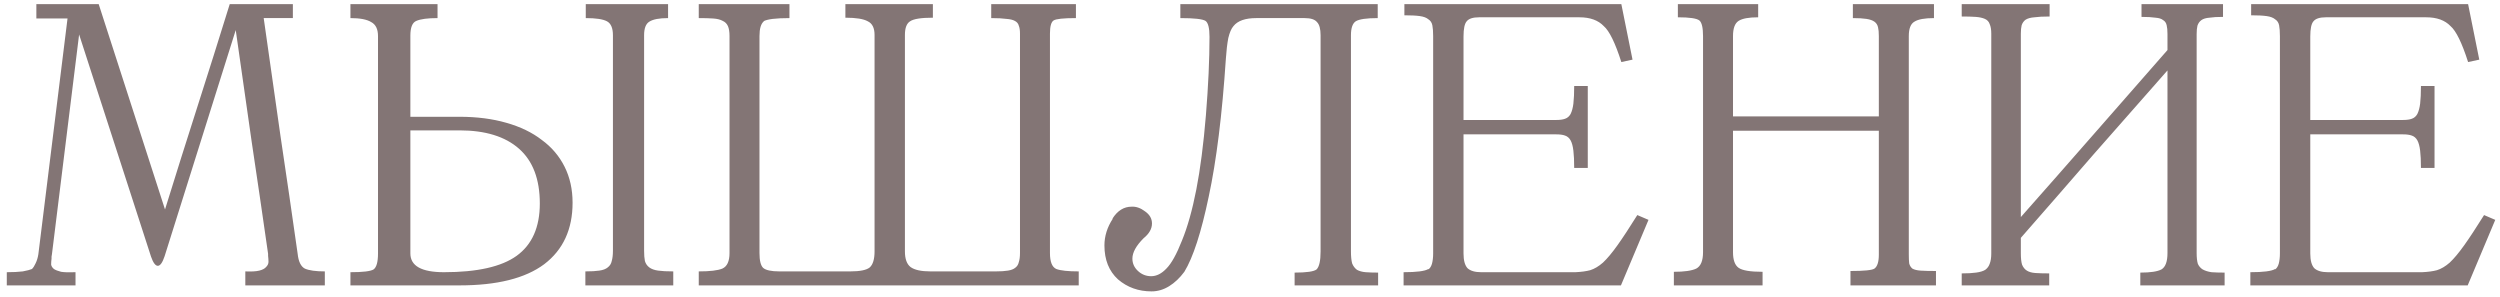<?xml version="1.0" encoding="UTF-8"?> <svg xmlns="http://www.w3.org/2000/svg" width="219" height="26" viewBox="0 0 219 26" fill="none"> <path d="M28.455 25H21.49V23.775C22.027 23.798 22.435 23.775 22.715 23.705C22.995 23.635 23.193 23.53 23.31 23.39C23.45 23.25 23.52 23.098 23.52 22.935C23.52 22.772 23.508 22.597 23.485 22.41V22.235C23.018 18.968 22.54 15.702 22.05 12.435C21.583 9.168 21.117 5.902 20.65 2.635C19.6 5.972 18.562 9.273 17.535 12.54C16.508 15.807 15.47 19.108 14.42 22.445C14.233 23.005 14.035 23.285 13.825 23.285C13.615 23.285 13.417 23.017 13.23 22.48L6.93 3.02C6.533 6.217 6.137 9.425 5.74 12.645C5.343 15.865 4.947 19.073 4.55 22.27C4.55 22.317 4.538 22.387 4.515 22.48C4.515 22.55 4.515 22.608 4.515 22.655C4.492 22.842 4.48 23.017 4.48 23.18C4.503 23.32 4.585 23.448 4.725 23.565C4.865 23.658 5.075 23.74 5.355 23.81C5.658 23.857 6.078 23.868 6.615 23.845V25H0.595V23.845C1.155 23.845 1.622 23.822 1.995 23.775C2.368 23.705 2.637 23.635 2.8 23.565C2.917 23.448 3.022 23.285 3.115 23.075C3.232 22.842 3.313 22.573 3.36 22.27L5.915 1.62H3.185V0.36H8.645L14.455 18.35C15.388 15.34 16.333 12.342 17.29 9.355C18.247 6.368 19.192 3.37 20.125 0.36H25.655V1.585H23.1C23.59 5.038 24.08 8.48 24.57 11.91C25.083 15.34 25.585 18.782 26.075 22.235C26.145 22.912 26.355 23.343 26.705 23.53C27.078 23.693 27.662 23.775 28.455 23.775V25ZM58.978 25H51.278V23.775C51.791 23.775 52.199 23.752 52.503 23.705C52.829 23.658 53.074 23.565 53.238 23.425C53.424 23.285 53.541 23.098 53.588 22.865C53.658 22.632 53.693 22.328 53.693 21.955V3.09C53.693 2.46 53.518 2.052 53.168 1.865C52.818 1.678 52.199 1.585 51.313 1.585V0.36H58.523V1.585C57.753 1.585 57.204 1.69 56.878 1.9C56.574 2.087 56.423 2.483 56.423 3.09V21.955C56.423 22.328 56.446 22.632 56.493 22.865C56.563 23.098 56.691 23.285 56.878 23.425C57.064 23.565 57.321 23.658 57.648 23.705C57.974 23.752 58.418 23.775 58.978 23.775V25ZM35.948 10.23H40.253C41.769 10.23 43.134 10.405 44.348 10.755C45.584 11.105 46.623 11.607 47.463 12.26C48.326 12.89 48.991 13.672 49.458 14.605C49.924 15.538 50.158 16.588 50.158 17.755C50.158 20.088 49.329 21.885 47.673 23.145C46.016 24.382 43.543 25 40.253 25H30.698V23.845C31.794 23.845 32.471 23.763 32.728 23.6C32.984 23.413 33.113 22.947 33.113 22.2V3.16C33.113 2.553 32.914 2.145 32.518 1.935C32.144 1.702 31.538 1.585 30.698 1.585V0.36H38.328V1.585C37.464 1.585 36.846 1.667 36.473 1.83C36.123 1.97 35.948 2.402 35.948 3.125V10.23ZM35.948 11.42V22.2C35.948 23.297 36.928 23.845 38.888 23.845C41.804 23.845 43.928 23.367 45.258 22.41C46.611 21.43 47.288 19.902 47.288 17.825C47.288 15.702 46.681 14.103 45.468 13.03C44.254 11.957 42.516 11.42 40.253 11.42H35.948ZM94.496 25H61.211V23.775C62.191 23.775 62.879 23.693 63.276 23.53C63.696 23.343 63.906 22.888 63.906 22.165V3.16C63.906 2.787 63.859 2.495 63.766 2.285C63.672 2.075 63.521 1.923 63.311 1.83C63.101 1.713 62.821 1.643 62.471 1.62C62.121 1.597 61.701 1.585 61.211 1.585V0.36H69.156V1.585C67.966 1.585 67.207 1.678 66.881 1.865H66.916C66.659 2.075 66.531 2.507 66.531 3.16V22.165C66.531 22.818 66.636 23.25 66.846 23.46C67.079 23.67 67.557 23.775 68.281 23.775H74.476C75.339 23.775 75.911 23.658 76.191 23.425C76.471 23.168 76.611 22.702 76.611 22.025V3.055C76.611 2.448 76.412 2.052 76.016 1.865C75.642 1.655 74.989 1.55 74.056 1.55V0.36H81.721V1.55C80.694 1.55 80.029 1.655 79.726 1.865C79.422 2.052 79.271 2.448 79.271 3.055V22.025C79.271 22.678 79.434 23.133 79.761 23.39C80.111 23.647 80.694 23.775 81.511 23.775H87.216C87.659 23.775 88.021 23.752 88.301 23.705C88.581 23.658 88.791 23.577 88.931 23.46C89.094 23.343 89.199 23.18 89.246 22.97C89.316 22.76 89.351 22.492 89.351 22.165V2.95C89.351 2.647 89.316 2.413 89.246 2.25C89.199 2.063 89.082 1.923 88.896 1.83C88.732 1.737 88.487 1.678 88.161 1.655C87.834 1.608 87.391 1.585 86.831 1.585V0.36H94.251V1.585C93.154 1.585 92.501 1.655 92.291 1.795C92.081 1.935 91.976 2.32 91.976 2.95V22.165C91.976 22.935 92.162 23.402 92.536 23.565C92.909 23.705 93.562 23.775 94.496 23.775V25ZM120.723 25H113.408V23.88C114.458 23.88 115.1 23.787 115.333 23.6C115.566 23.367 115.683 22.842 115.683 22.025V3.09C115.683 2.53 115.578 2.145 115.368 1.935C115.181 1.702 114.82 1.585 114.283 1.585H110.048C109.091 1.585 108.426 1.818 108.053 2.285C107.866 2.495 107.715 2.845 107.598 3.335C107.505 3.825 107.435 4.42 107.388 5.12C107.061 10.043 106.56 14.08 105.883 17.23C105.23 20.357 104.518 22.55 103.748 23.81C103.351 24.347 102.908 24.767 102.418 25.07C101.928 25.373 101.415 25.525 100.878 25.525C99.735 25.525 98.755 25.175 97.938 24.475C97.145 23.752 96.748 22.76 96.748 21.5C96.748 20.683 96.993 19.902 97.483 19.155H97.448C97.891 18.455 98.451 18.105 99.128 18.105C99.525 18.082 99.921 18.222 100.318 18.525C100.715 18.805 100.913 19.155 100.913 19.575C100.913 20.042 100.668 20.473 100.178 20.87C99.525 21.523 99.198 22.118 99.198 22.655C99.198 23.075 99.361 23.437 99.688 23.74C100.015 24.043 100.4 24.195 100.843 24.195C101.31 24.195 101.753 23.973 102.173 23.53C102.616 23.087 103.071 22.27 103.538 21.08C104.028 19.89 104.448 18.397 104.798 16.6C105.148 14.803 105.428 12.633 105.638 10.09C105.848 7.5 105.953 5.213 105.953 3.23C105.953 2.46 105.836 1.993 105.603 1.83C105.346 1.667 104.611 1.585 103.398 1.585V0.36H120.688V1.585C119.708 1.585 119.066 1.678 118.763 1.865C118.483 2.052 118.343 2.46 118.343 3.09V22.025C118.343 22.468 118.378 22.818 118.448 23.075C118.541 23.308 118.681 23.495 118.868 23.635C119.078 23.752 119.335 23.822 119.638 23.845C119.941 23.868 120.303 23.88 120.723 23.88V25ZM144.409 19.26L141.994 25H122.954V23.845C124.098 23.845 124.821 23.752 125.124 23.565V23.6C125.264 23.507 125.369 23.343 125.439 23.11C125.509 22.853 125.544 22.55 125.544 22.2V3.16C125.544 2.763 125.521 2.448 125.474 2.215C125.428 1.982 125.311 1.807 125.124 1.69C124.961 1.55 124.716 1.457 124.389 1.41C124.063 1.363 123.608 1.34 123.024 1.34V0.36H142.029L143.009 5.225L142.029 5.435C141.493 3.755 140.979 2.705 140.489 2.285C139.999 1.772 139.288 1.515 138.354 1.515H129.569C129.033 1.515 128.671 1.632 128.484 1.865C128.298 2.075 128.204 2.518 128.204 3.195V10.51H136.324C136.651 10.51 136.908 10.475 137.094 10.405C137.304 10.335 137.468 10.195 137.584 9.985C137.701 9.752 137.783 9.448 137.829 9.075C137.876 8.678 137.899 8.165 137.899 7.535H139.089V14.71H137.899C137.899 14.08 137.876 13.578 137.829 13.205C137.783 12.808 137.701 12.505 137.584 12.295C137.468 12.085 137.304 11.945 137.094 11.875C136.908 11.805 136.651 11.77 136.324 11.77H128.204V22.2C128.204 22.807 128.321 23.238 128.554 23.495C128.811 23.728 129.208 23.845 129.744 23.845H138.004C138.518 23.822 138.949 23.763 139.299 23.67C139.673 23.553 140.046 23.332 140.419 23.005C140.793 22.655 141.213 22.153 141.679 21.5C142.146 20.847 142.729 19.96 143.429 18.84L144.409 19.26ZM169.591 25H162.101V23.74C163.291 23.74 163.991 23.67 164.201 23.53C164.458 23.343 164.586 22.935 164.586 22.305V11.455H151.811V22.095C151.811 22.772 151.974 23.227 152.301 23.46C152.628 23.693 153.328 23.81 154.401 23.81V25H146.631V23.81C147.541 23.81 148.194 23.717 148.591 23.53C148.988 23.32 149.186 22.842 149.186 22.095V3.16C149.186 2.437 149.081 1.982 148.871 1.795C148.638 1.608 148.008 1.515 146.981 1.515V0.36H154.016V1.515C153.199 1.515 152.628 1.62 152.301 1.83C151.974 2.04 151.811 2.483 151.811 3.16V10.195H164.586V3.16C164.586 2.833 164.563 2.577 164.516 2.39C164.469 2.18 164.364 2.017 164.201 1.9C164.038 1.783 163.804 1.702 163.501 1.655C163.198 1.608 162.801 1.585 162.311 1.585V0.36H169.416V1.585C168.599 1.585 168.028 1.69 167.701 1.9C167.374 2.087 167.211 2.507 167.211 3.16V22.305C167.211 22.632 167.223 22.888 167.246 23.075C167.293 23.262 167.386 23.413 167.526 23.53C167.689 23.623 167.923 23.682 168.226 23.705C168.553 23.728 169.008 23.74 169.591 23.74V25ZM194.876 25H187.491V23.88C188.378 23.88 188.996 23.787 189.346 23.6C189.696 23.39 189.871 22.912 189.871 22.165V6.17C187.725 8.597 185.578 11.035 183.431 13.485C181.308 15.935 179.173 18.385 177.026 20.835V22.2C177.026 22.62 177.061 22.947 177.131 23.18C177.225 23.413 177.365 23.588 177.551 23.705C177.738 23.822 177.983 23.892 178.286 23.915C178.613 23.938 179.021 23.95 179.511 23.95V25H171.846V23.95C172.36 23.95 172.78 23.927 173.106 23.88C173.456 23.833 173.725 23.752 173.911 23.635C174.098 23.495 174.226 23.32 174.296 23.11C174.39 22.877 174.436 22.573 174.436 22.2V2.95C174.436 2.6 174.39 2.32 174.296 2.11C174.226 1.9 174.086 1.748 173.876 1.655C173.666 1.562 173.398 1.503 173.071 1.48C172.745 1.457 172.336 1.445 171.846 1.445V0.36H179.546V1.445C178.986 1.445 178.543 1.468 178.216 1.515C177.89 1.538 177.633 1.608 177.446 1.725C177.283 1.842 177.166 2.005 177.096 2.215C177.05 2.402 177.026 2.647 177.026 2.95V19.015C179.173 16.588 181.308 14.162 183.431 11.735C185.578 9.285 187.725 6.835 189.871 4.385V2.985C189.871 2.658 189.848 2.402 189.801 2.215C189.755 2.005 189.65 1.853 189.486 1.76C189.346 1.643 189.125 1.573 188.821 1.55C188.518 1.503 188.11 1.48 187.596 1.48V0.36H194.736V1.48C194.246 1.48 193.85 1.503 193.546 1.55C193.243 1.573 193.01 1.643 192.846 1.76C192.683 1.877 192.566 2.04 192.496 2.25C192.45 2.437 192.426 2.682 192.426 2.985V22.165C192.426 22.562 192.461 22.877 192.531 23.11C192.625 23.32 192.765 23.483 192.951 23.6C193.161 23.717 193.418 23.798 193.721 23.845C194.025 23.868 194.41 23.88 194.876 23.88V25ZM218.585 19.26L216.17 25H197.13V23.845C198.273 23.845 198.996 23.752 199.3 23.565V23.6C199.44 23.507 199.545 23.343 199.615 23.11C199.685 22.853 199.72 22.55 199.72 22.2V3.16C199.72 2.763 199.696 2.448 199.65 2.215C199.603 1.982 199.486 1.807 199.3 1.69C199.136 1.55 198.891 1.457 198.565 1.41C198.238 1.363 197.783 1.34 197.2 1.34V0.36H216.205L217.185 5.225L216.205 5.435C215.668 3.755 215.155 2.705 214.665 2.285C214.175 1.772 213.463 1.515 212.53 1.515H203.745C203.208 1.515 202.846 1.632 202.66 1.865C202.473 2.075 202.38 2.518 202.38 3.195V10.51H210.5C210.826 10.51 211.083 10.475 211.27 10.405C211.48 10.335 211.643 10.195 211.76 9.985C211.876 9.752 211.958 9.448 212.005 9.075C212.051 8.678 212.075 8.165 212.075 7.535H213.265V14.71H212.075C212.075 14.08 212.051 13.578 212.005 13.205C211.958 12.808 211.876 12.505 211.76 12.295C211.643 12.085 211.48 11.945 211.27 11.875C211.083 11.805 210.826 11.77 210.5 11.77H202.38V22.2C202.38 22.807 202.496 23.238 202.73 23.495C202.986 23.728 203.383 23.845 203.92 23.845H212.18C212.693 23.822 213.125 23.763 213.475 23.67C213.848 23.553 214.221 23.332 214.595 23.005C214.968 22.655 215.388 22.153 215.855 21.5C216.321 20.847 216.905 19.96 217.605 18.84L218.585 19.26Z" fill="#837575"></path> </svg> 